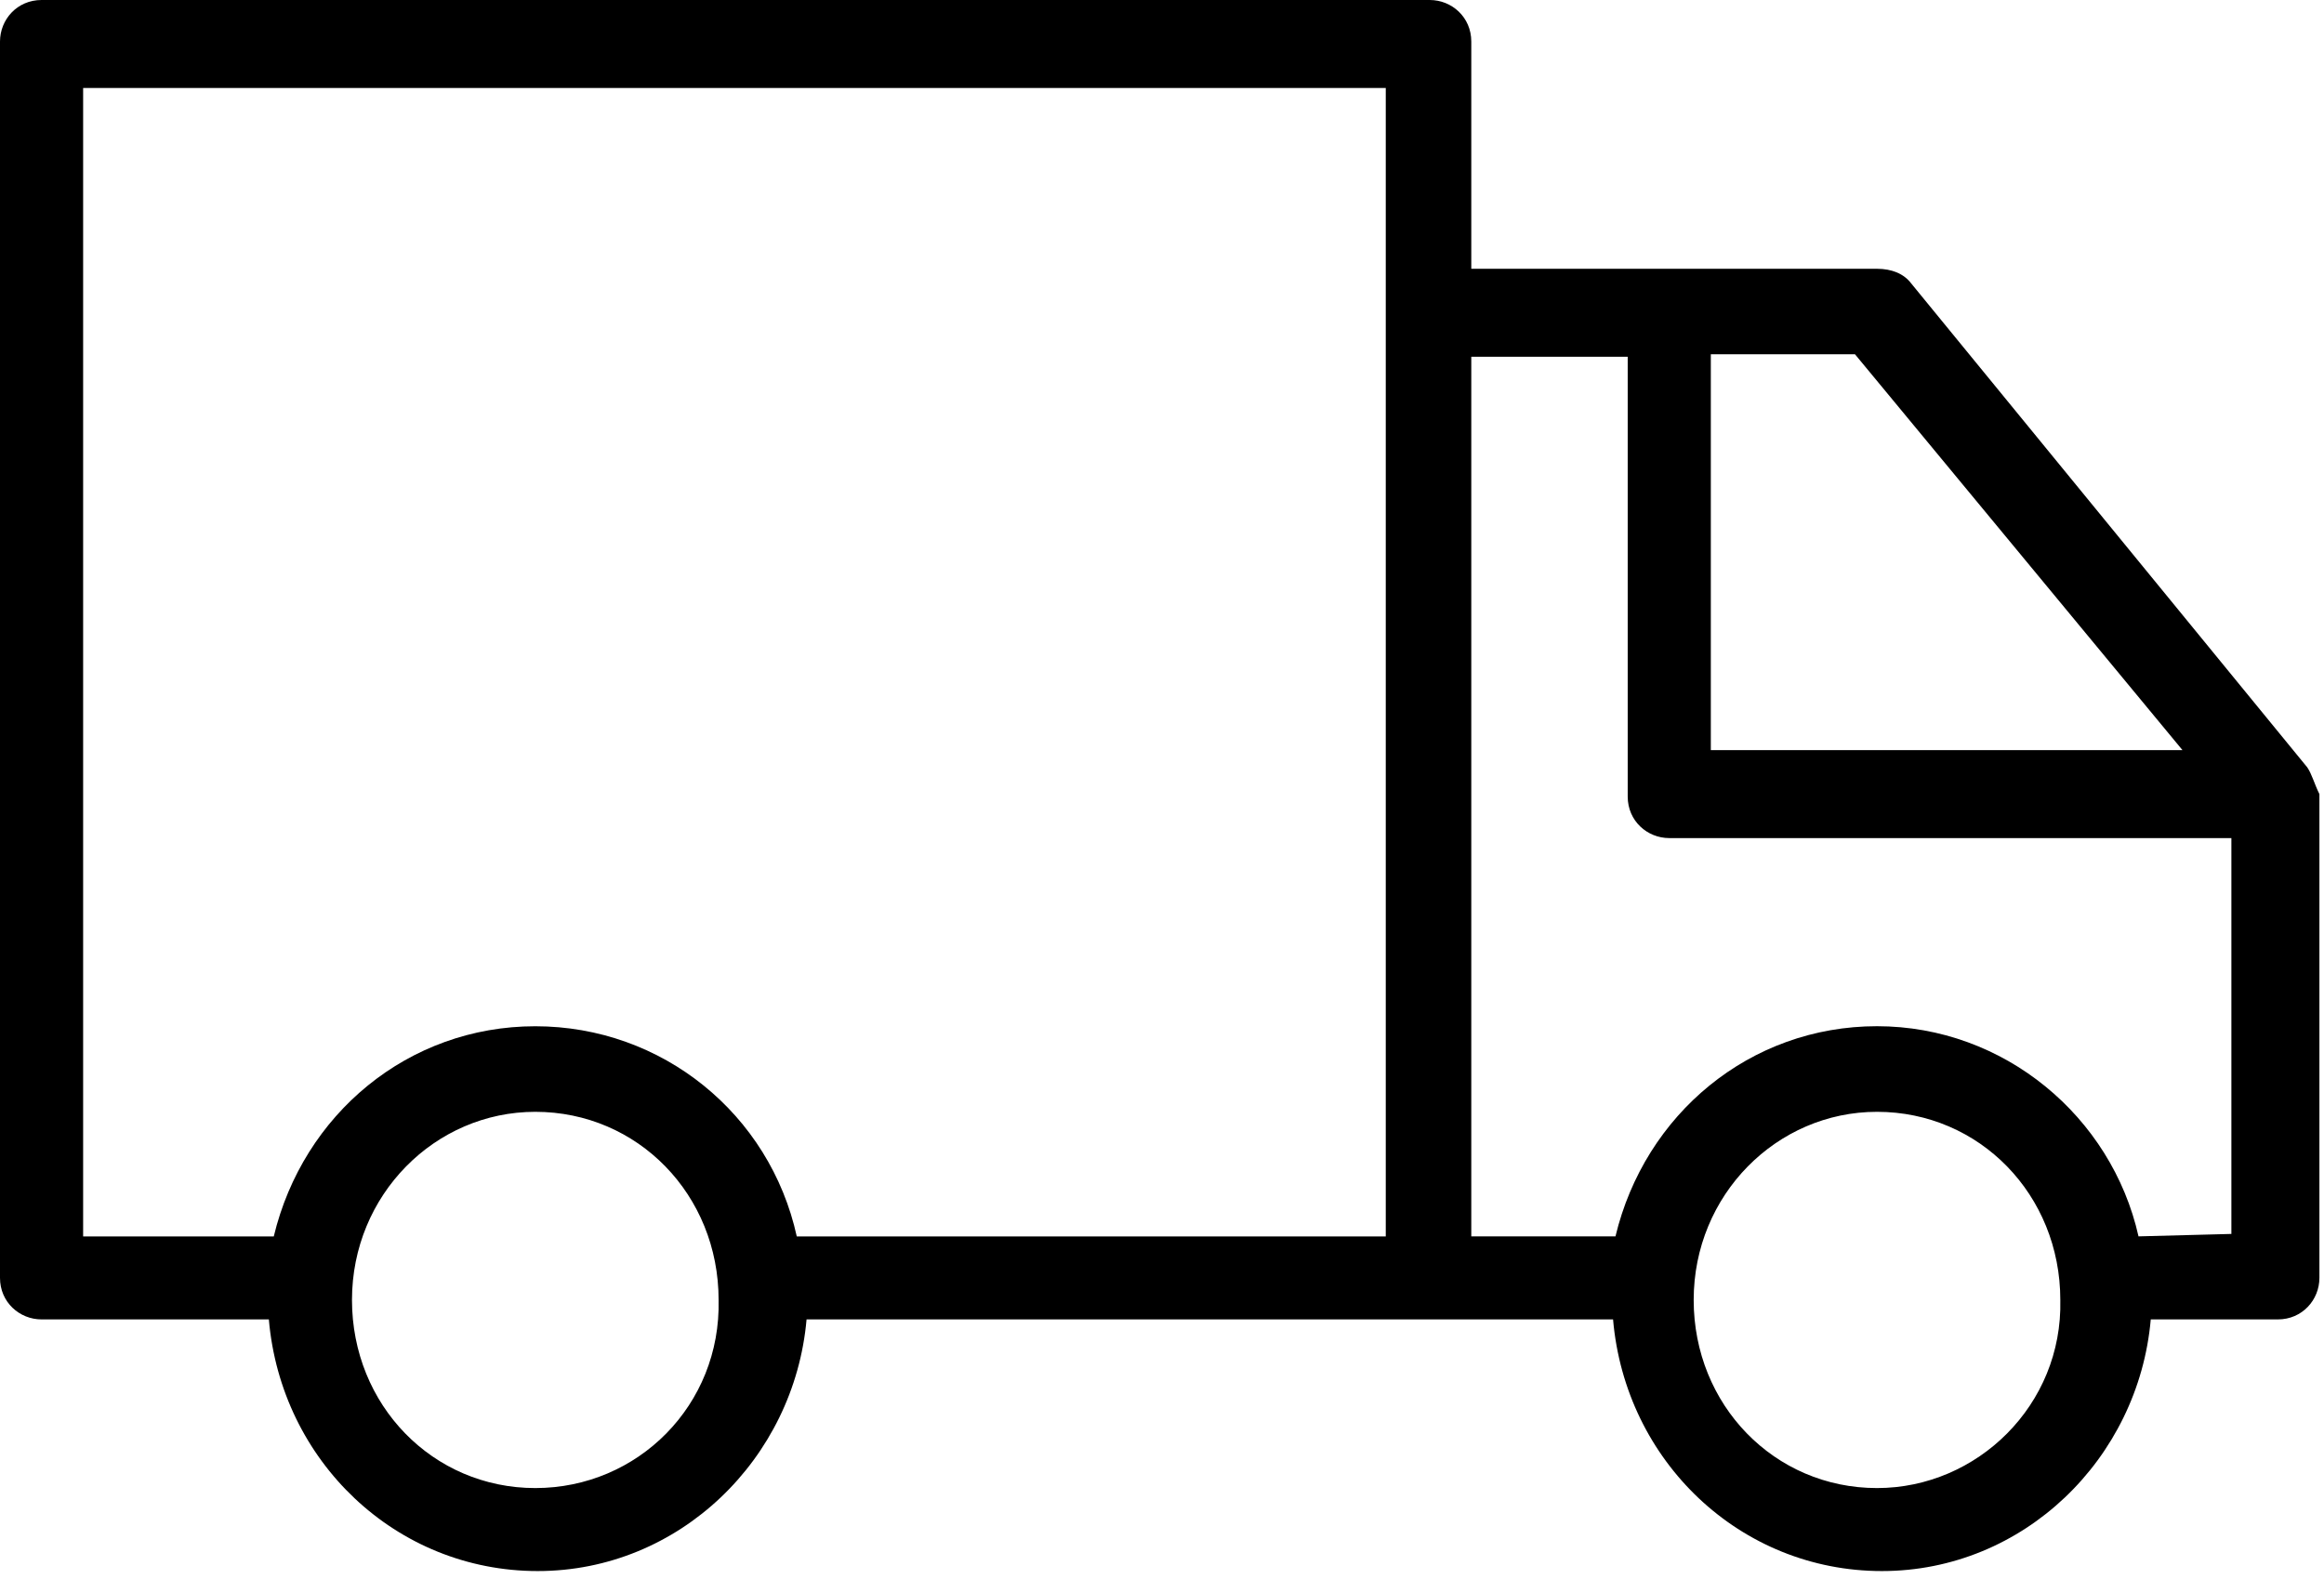 <svg width="284" height="193" viewBox="0 0 284 193" fill="none" xmlns="http://www.w3.org/2000/svg">
<path d="M281.943 93.782L233.557 34.646C232.661 33.453 231.167 32.854 229.375 32.854H179.796V5.078C179.796 2.094 177.406 0 174.718 0H5.078C2.094 0 0 2.391 0 5.078V156.198C0 159.183 2.391 161.276 5.078 161.276H32.854C34.349 178.599 48.385 192.036 65.709 192.036C83.033 192.036 97.069 178.296 98.564 161.276H197.121C198.616 178.599 212.651 192.036 229.975 192.036C247.298 192.036 261.335 178.296 262.83 161.276H278.361C281.345 161.276 283.439 158.886 283.439 156.198V97.062C282.84 95.869 282.543 94.671 281.944 93.776L281.943 93.782ZM266.708 91.693H209.068V43.308H226.688L266.708 91.693ZM65.415 181.891C52.873 181.891 43.013 171.734 43.013 158.896C43.013 146.052 53.169 135.901 65.415 135.901C77.956 135.901 87.816 146.058 87.816 158.896C88.113 171.735 77.957 181.891 65.415 181.891ZM65.415 125.443C49.884 125.443 37.04 136.193 33.456 151.131H10.159V10.757H169.345V151.131H97.367C94.085 136.193 80.945 125.443 65.413 125.443H65.415ZM229.375 181.891C216.833 181.891 206.973 171.734 206.973 158.896C206.973 146.052 217.129 135.901 229.375 135.901C241.916 135.901 251.776 146.058 251.776 158.896C252.078 171.735 241.625 181.891 229.375 181.891ZM261.333 151.125C258.047 136.489 244.907 125.437 229.375 125.437C213.843 125.437 201 136.187 197.416 151.125H179.796V43.604H198.911V97.364C198.911 100.348 201.301 102.442 203.989 102.442H272.682V150.827L261.333 151.125Z" fill="black"/>
</svg>

